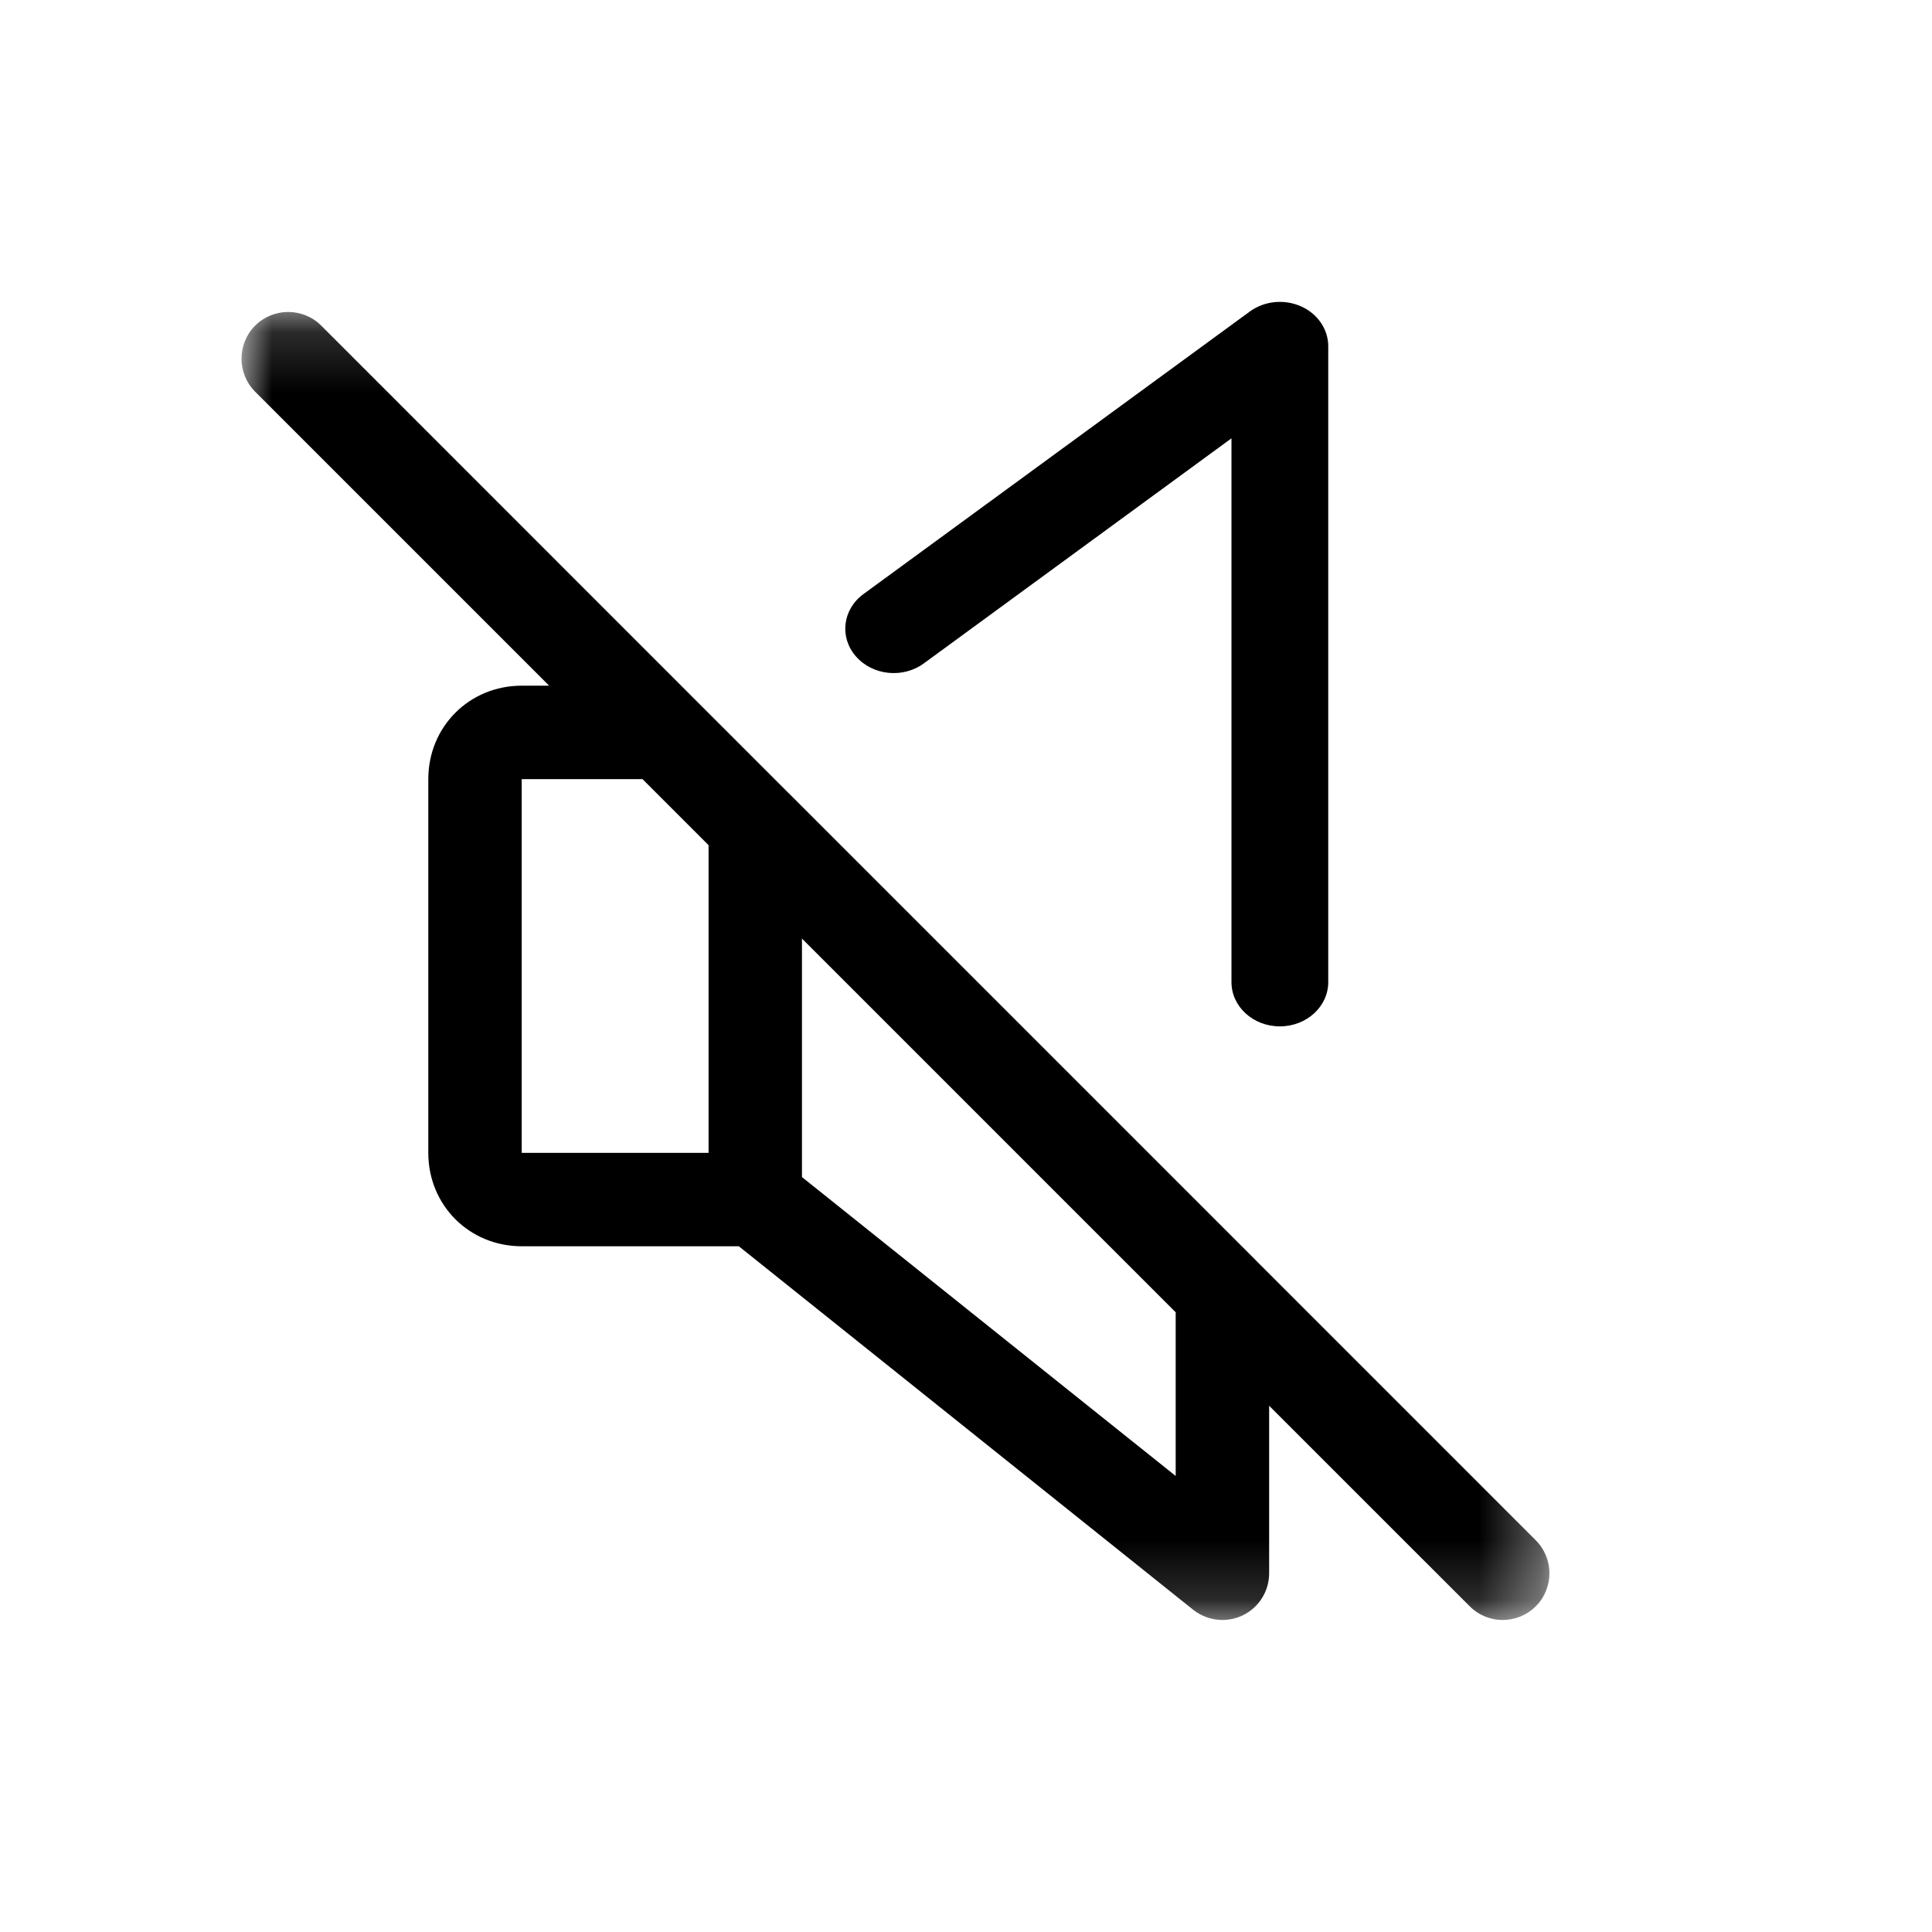 <?xml version="1.0" encoding="UTF-8"?>
<svg width="32px" height="32px" viewBox="0 0 32 32" version="1.1" xmlns="http://www.w3.org/2000/svg" xmlns:xlink="http://www.w3.org/1999/xlink">
    <title>ICONS/MUTE</title>
    <defs>
        <polygon id="path-1" points="4.23920266e-05 0.167 21.663 0.167 21.663 21.832 4.23920266e-05 21.832"></polygon>
    </defs>
    <g id="ICONS/MUTE" stroke="none" stroke-width="1" fill="none" fill-rule="evenodd">
        <g id="Group-6" transform="translate(3.936, 5)">
            <path d="M17.263,12 C17.705,12 18.064,11.671 18.064,11.267 L18.064,0.735 C18.064,0.453 17.888,0.196 17.611,0.073 C17.33,-0.05 17.003,-0.015 16.763,0.161 L10.365,4.84 C10.019,5.093 9.964,5.555 10.24,5.871 C10.517,6.19 11.021,6.241 11.367,5.987 L16.461,2.26 L16.461,11.267 C16.461,11.673 16.82,12 17.263,12" id="Fill-1" fill="#000000"></path>
            <g id="Group-5" transform="translate(0.064, 0)">
                <mask id="mask-2" fill="white">
                    <use xlink:href="#path-1"></use>
                </mask>
                <g id="Clip-4"></g>
                <path d="M15.473,19.447 L9.283,14.496 L9.283,10.546 L15.473,16.736 L15.473,19.447 Z M4.641,14.095 L4.641,7.905 L6.642,7.905 L7.736,8.999 L7.736,14.095 L4.641,14.095 Z M5.095,6.357 L4.641,6.357 C3.773,6.357 3.094,7.037 3.094,7.905 L3.094,14.095 C3.094,14.963 3.773,15.642 4.641,15.642 L8.237,15.642 L15.763,21.663 C15.904,21.774 16.075,21.832 16.247,21.832 C16.36,21.832 16.475,21.807 16.583,21.756 C16.851,21.626 17.021,21.355 17.021,21.058 L17.021,18.284 L20.342,21.604 C20.493,21.756 20.691,21.832 20.889,21.832 C21.088,21.832 21.286,21.756 21.437,21.606 C21.739,21.304 21.739,20.814 21.437,20.512 L16.796,15.871 L16.795,15.869 L9.058,8.132 L9.056,8.131 L7.51,6.585 L7.509,6.584 L1.32,0.393 C1.019,0.092 0.528,0.092 0.226,0.393 C-0.075,0.695 -0.075,1.186 0.226,1.488 L5.095,6.357 Z" id="Fill-3" fill="#000000" mask="url(#mask-2)"></path>
            </g>
        </g>
    </g>
</svg>